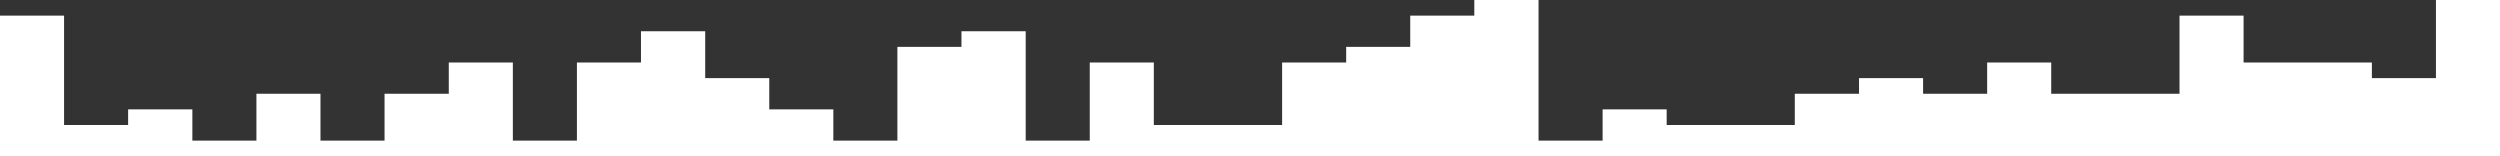 <?xml version="1.0" encoding="UTF-8"?> <svg xmlns="http://www.w3.org/2000/svg" width="1440" height="90" viewBox="0 0 1440 90" fill="none"><rect x="0" y="0" width="1440" height="90" fill="#333333" stroke="none"/> <g clip-path="url(#clip0_3911_4)"> <path d="M1440 54V0H1403.1V45H1366.2V36L1329.2 36L1292.3 36V9L1255.4 9V54L1218.5 54H1181.5V36L1144.6 36V54L1107.7 54V45H1070.8V54L1033.8 54V72H996.9H960V63L923.1 63V81L886.2 81V0H849.2V9H812.3V27H775.4V36L738.5 36V72H701.5L664.6 72V36L627.7 36V81H590.8V18L553.8 18V27L516.9 27V81H480V63L443.1 63V45L406.2 45V18H369.2V36L332.3 36V81H295.4V36H258.5V54L221.5 54V81L184.6 81V54H147.7V81L110.8 81V63L73.8 63V72H36.9V9H0V90H36.9H73.8L110.8 90H147.7H184.6H221.5L258.5 90H295.4H332.3L369.2 90H406.2H443.1L480 90H516.9H553.8L590.8 90H627.7H664.6L701.5 90H738.5H775.4L812.3 90H849.2H886.2L923.1 90H960H996.9H1033.8L1070.8 90H1107.7H1144.6L1181.5 90H1218.5H1255.4L1292.3 90H1329.2H1366.2L1403.1 90H1440V54Z" fill="white"></path> </g> <defs> <clipPath id="clip0_3911_4"> <rect width="1440" height="90" fill="white" transform="matrix(-1 0 0 -1 1440 90)"></rect> </clipPath> </defs> </svg> 